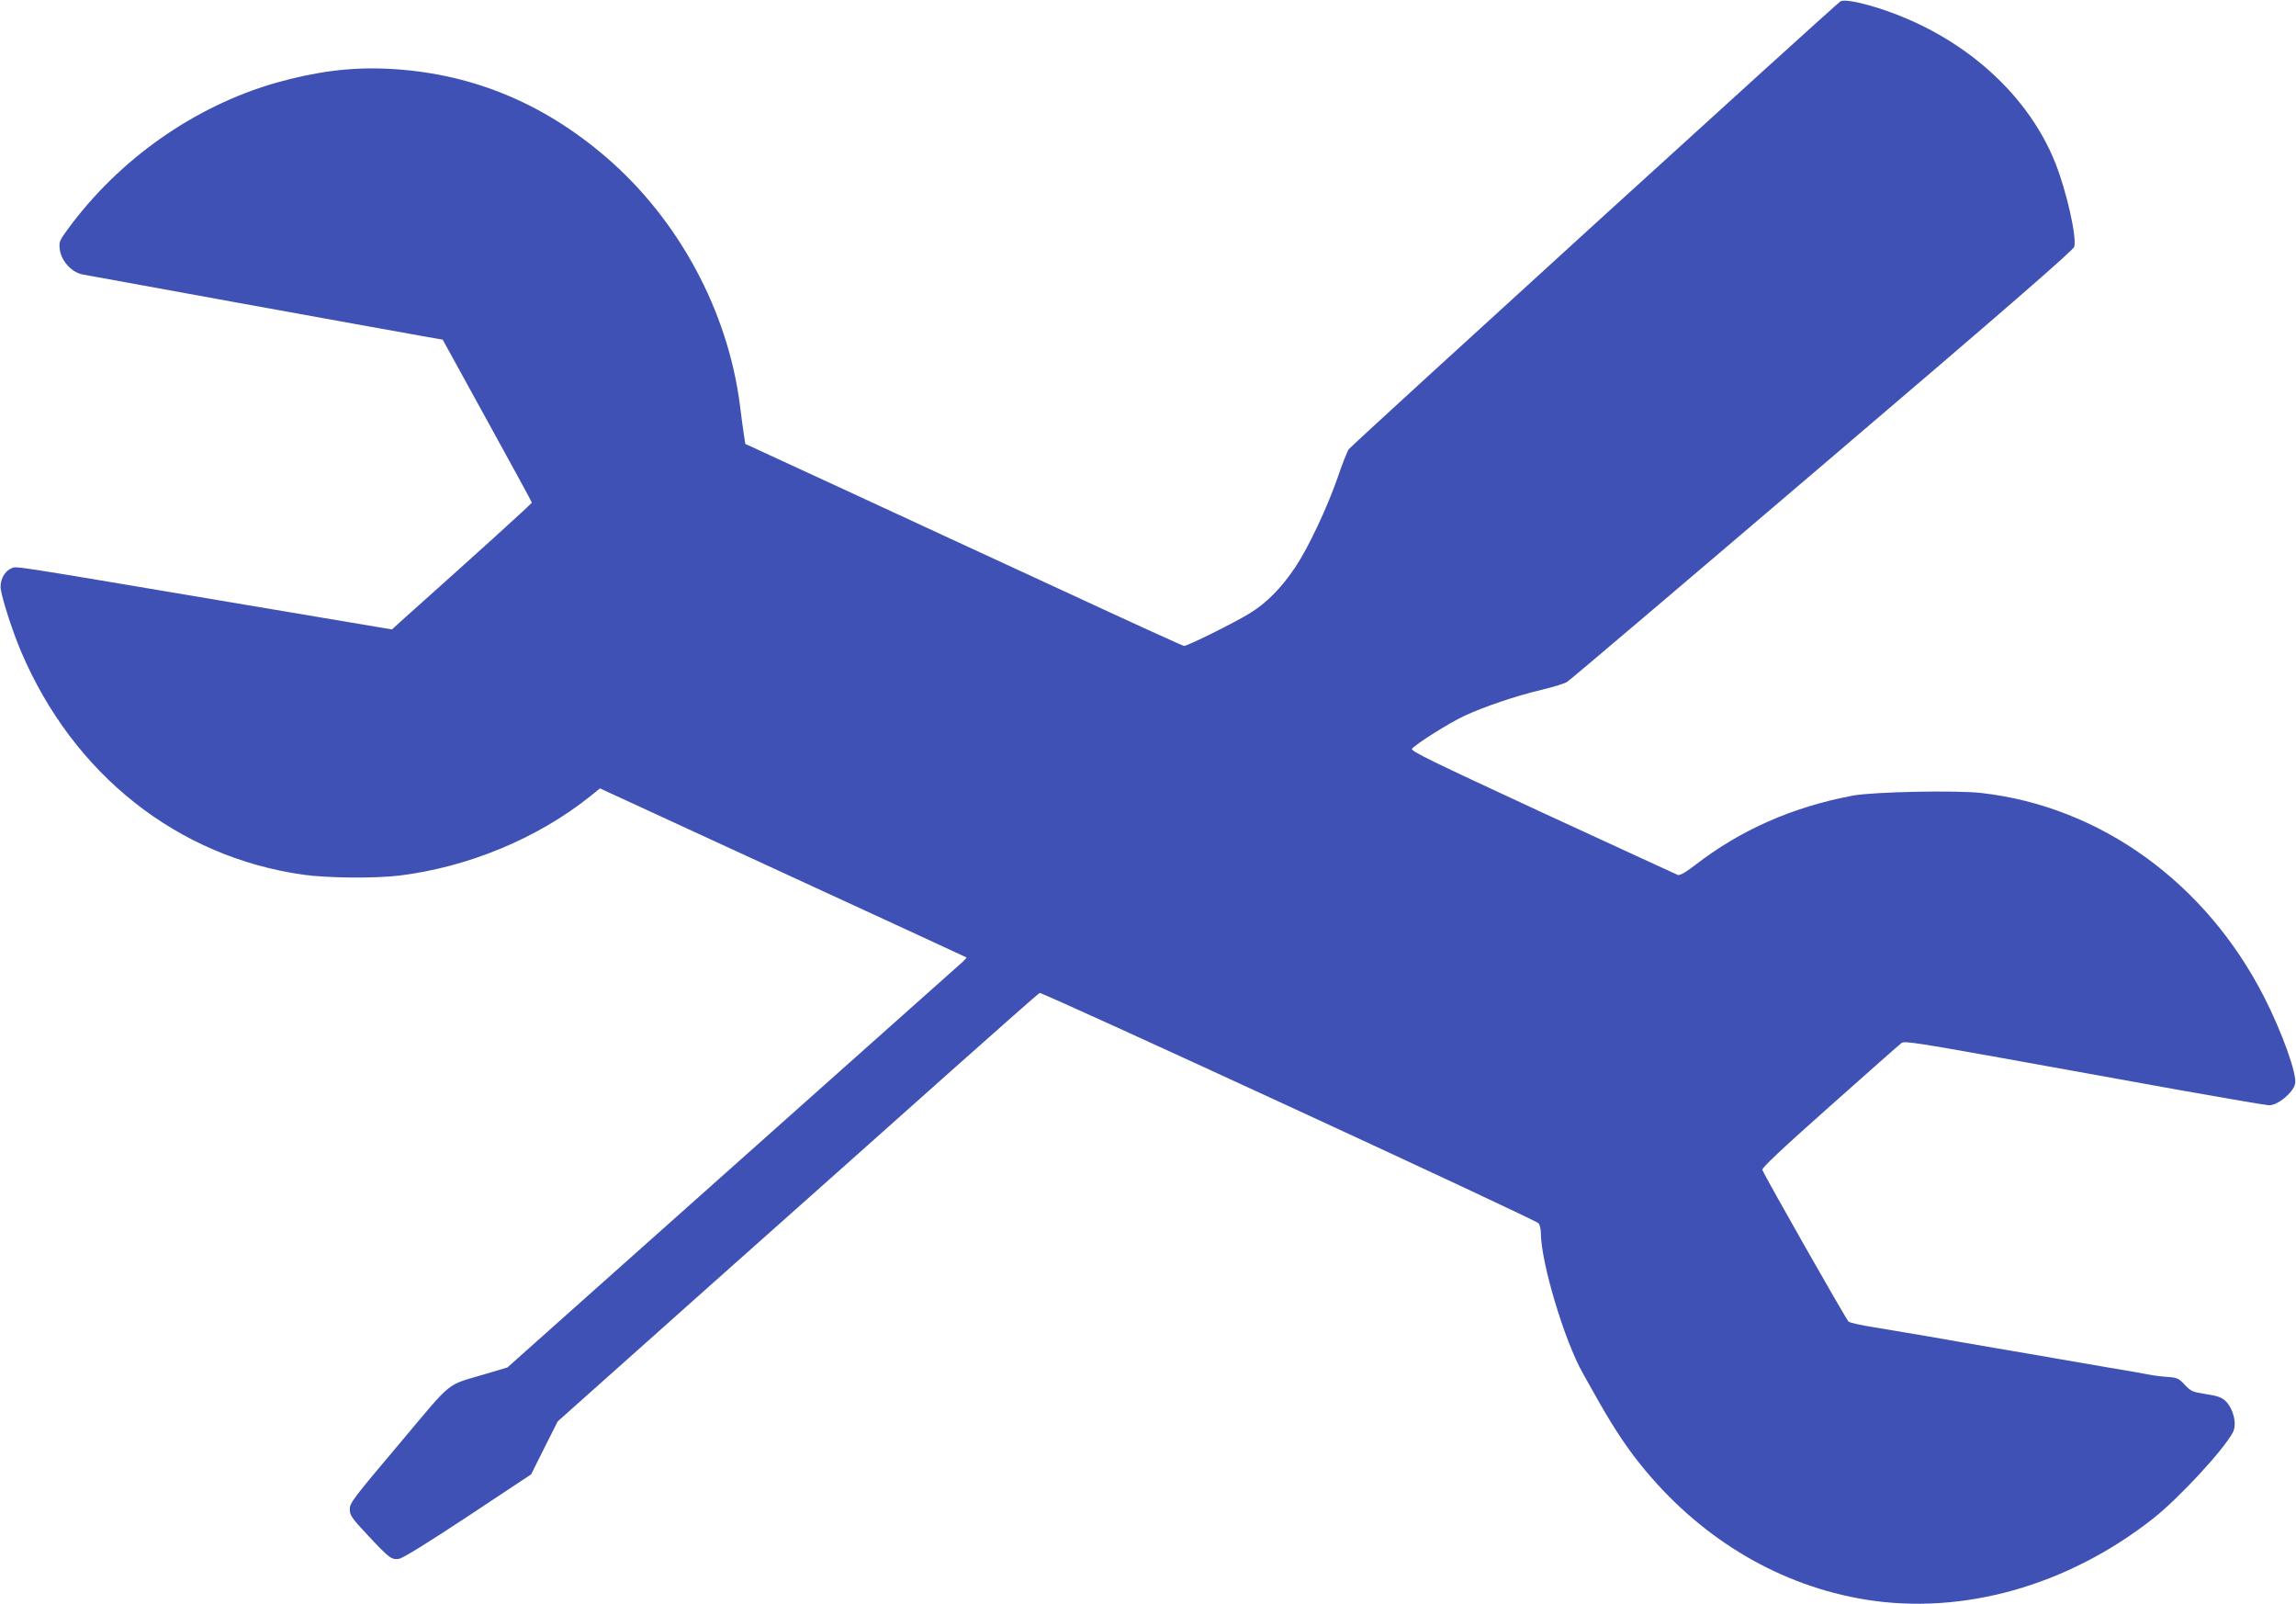 <?xml version="1.0" standalone="no"?>
<!DOCTYPE svg PUBLIC "-//W3C//DTD SVG 20010904//EN"
 "http://www.w3.org/TR/2001/REC-SVG-20010904/DTD/svg10.dtd">
<svg version="1.0" xmlns="http://www.w3.org/2000/svg"
 width="1280pt" height="894pt" viewBox="0 0 1280 894"
 preserveAspectRatio="xMidYMid meet">
<g transform="translate(0,894) scale(0.1,-0.1)"
fill="#3f51b5" stroke="none">
<path d="M10261 8933 c-18 -8 -2722 -2470 -2742 -2497 -8 -11 -37 -84 -63
-161 -57 -164 -163 -389 -234 -495 -80 -119 -163 -203 -258 -260 -87 -53 -343
-180 -363 -180 -6 0 -309 138 -673 307 -365 168 -913 422 -1218 563 l-555 256
-7 45 c-4 24 -14 101 -23 171 -67 525 -342 1035 -746 1382 -359 309 -767 473
-1224 493 -204 9 -394 -16 -615 -78 -455 -130 -877 -426 -1164 -819 -43 -59
-48 -69 -43 -107 7 -65 63 -128 124 -142 41 -8 1642 -299 1914 -347 l97 -17
248 -451 c137 -248 249 -454 249 -457 0 -6 -334 -308 -706 -640 l-74 -67 -915
154 c-1272 214 -1173 199 -1209 185 -39 -17 -65 -71 -56 -119 12 -68 67 -236
112 -342 291 -686 872 -1146 1574 -1245 133 -19 403 -21 534 -5 385 47 773
208 1065 442 l55 44 1020 -470 c561 -258 1022 -471 1023 -472 2 -1 -13 -18
-35 -37 -21 -19 -328 -292 -683 -608 -355 -316 -914 -814 -1243 -1107 l-598
-533 -117 -35 c-234 -70 -178 -25 -487 -392 -254 -301 -275 -328 -275 -363 0
-34 10 -49 101 -146 121 -129 131 -136 172 -131 21 2 156 86 385 237 l353 234
74 148 74 147 857 764 c472 419 1074 956 1338 1191 265 236 486 431 492 433
14 6 2766 -1263 2782 -1284 6 -9 12 -32 12 -52 0 -163 131 -602 235 -785 12
-22 53 -94 90 -160 90 -158 169 -275 259 -382 326 -390 755 -641 1226 -718
542 -88 1128 77 1605 453 143 113 392 382 443 479 24 44 4 129 -39 173 -23 22
-44 30 -110 40 -76 12 -85 16 -119 52 -33 36 -42 40 -96 44 -32 2 -81 8 -109
14 -27 5 -131 24 -230 40 -99 17 -229 39 -290 50 -60 11 -204 35 -320 55 -115
20 -286 49 -380 66 -93 16 -230 39 -303 51 -73 11 -139 26 -146 32 -13 10
-468 811 -481 846 -4 11 108 116 377 355 210 187 390 346 400 353 15 11 103
-3 550 -83 293 -53 744 -134 1003 -181 258 -46 481 -84 495 -84 49 0 134 70
145 120 12 52 -73 288 -173 484 -325 636 -911 1060 -1572 1136 -140 17 -605 7
-720 -14 -335 -63 -627 -191 -882 -389 -55 -42 -83 -57 -95 -53 -10 4 -350
161 -756 348 -618 286 -735 343 -725 355 23 28 206 143 289 182 113 53 289
112 431 146 64 15 130 35 145 45 15 9 656 553 1424 1208 1019 868 1398 1198
1403 1217 14 56 -43 308 -105 465 -162 408 -552 740 -1034 879 -81 23 -144 33
-164 24z"/>
</g>
</svg>
